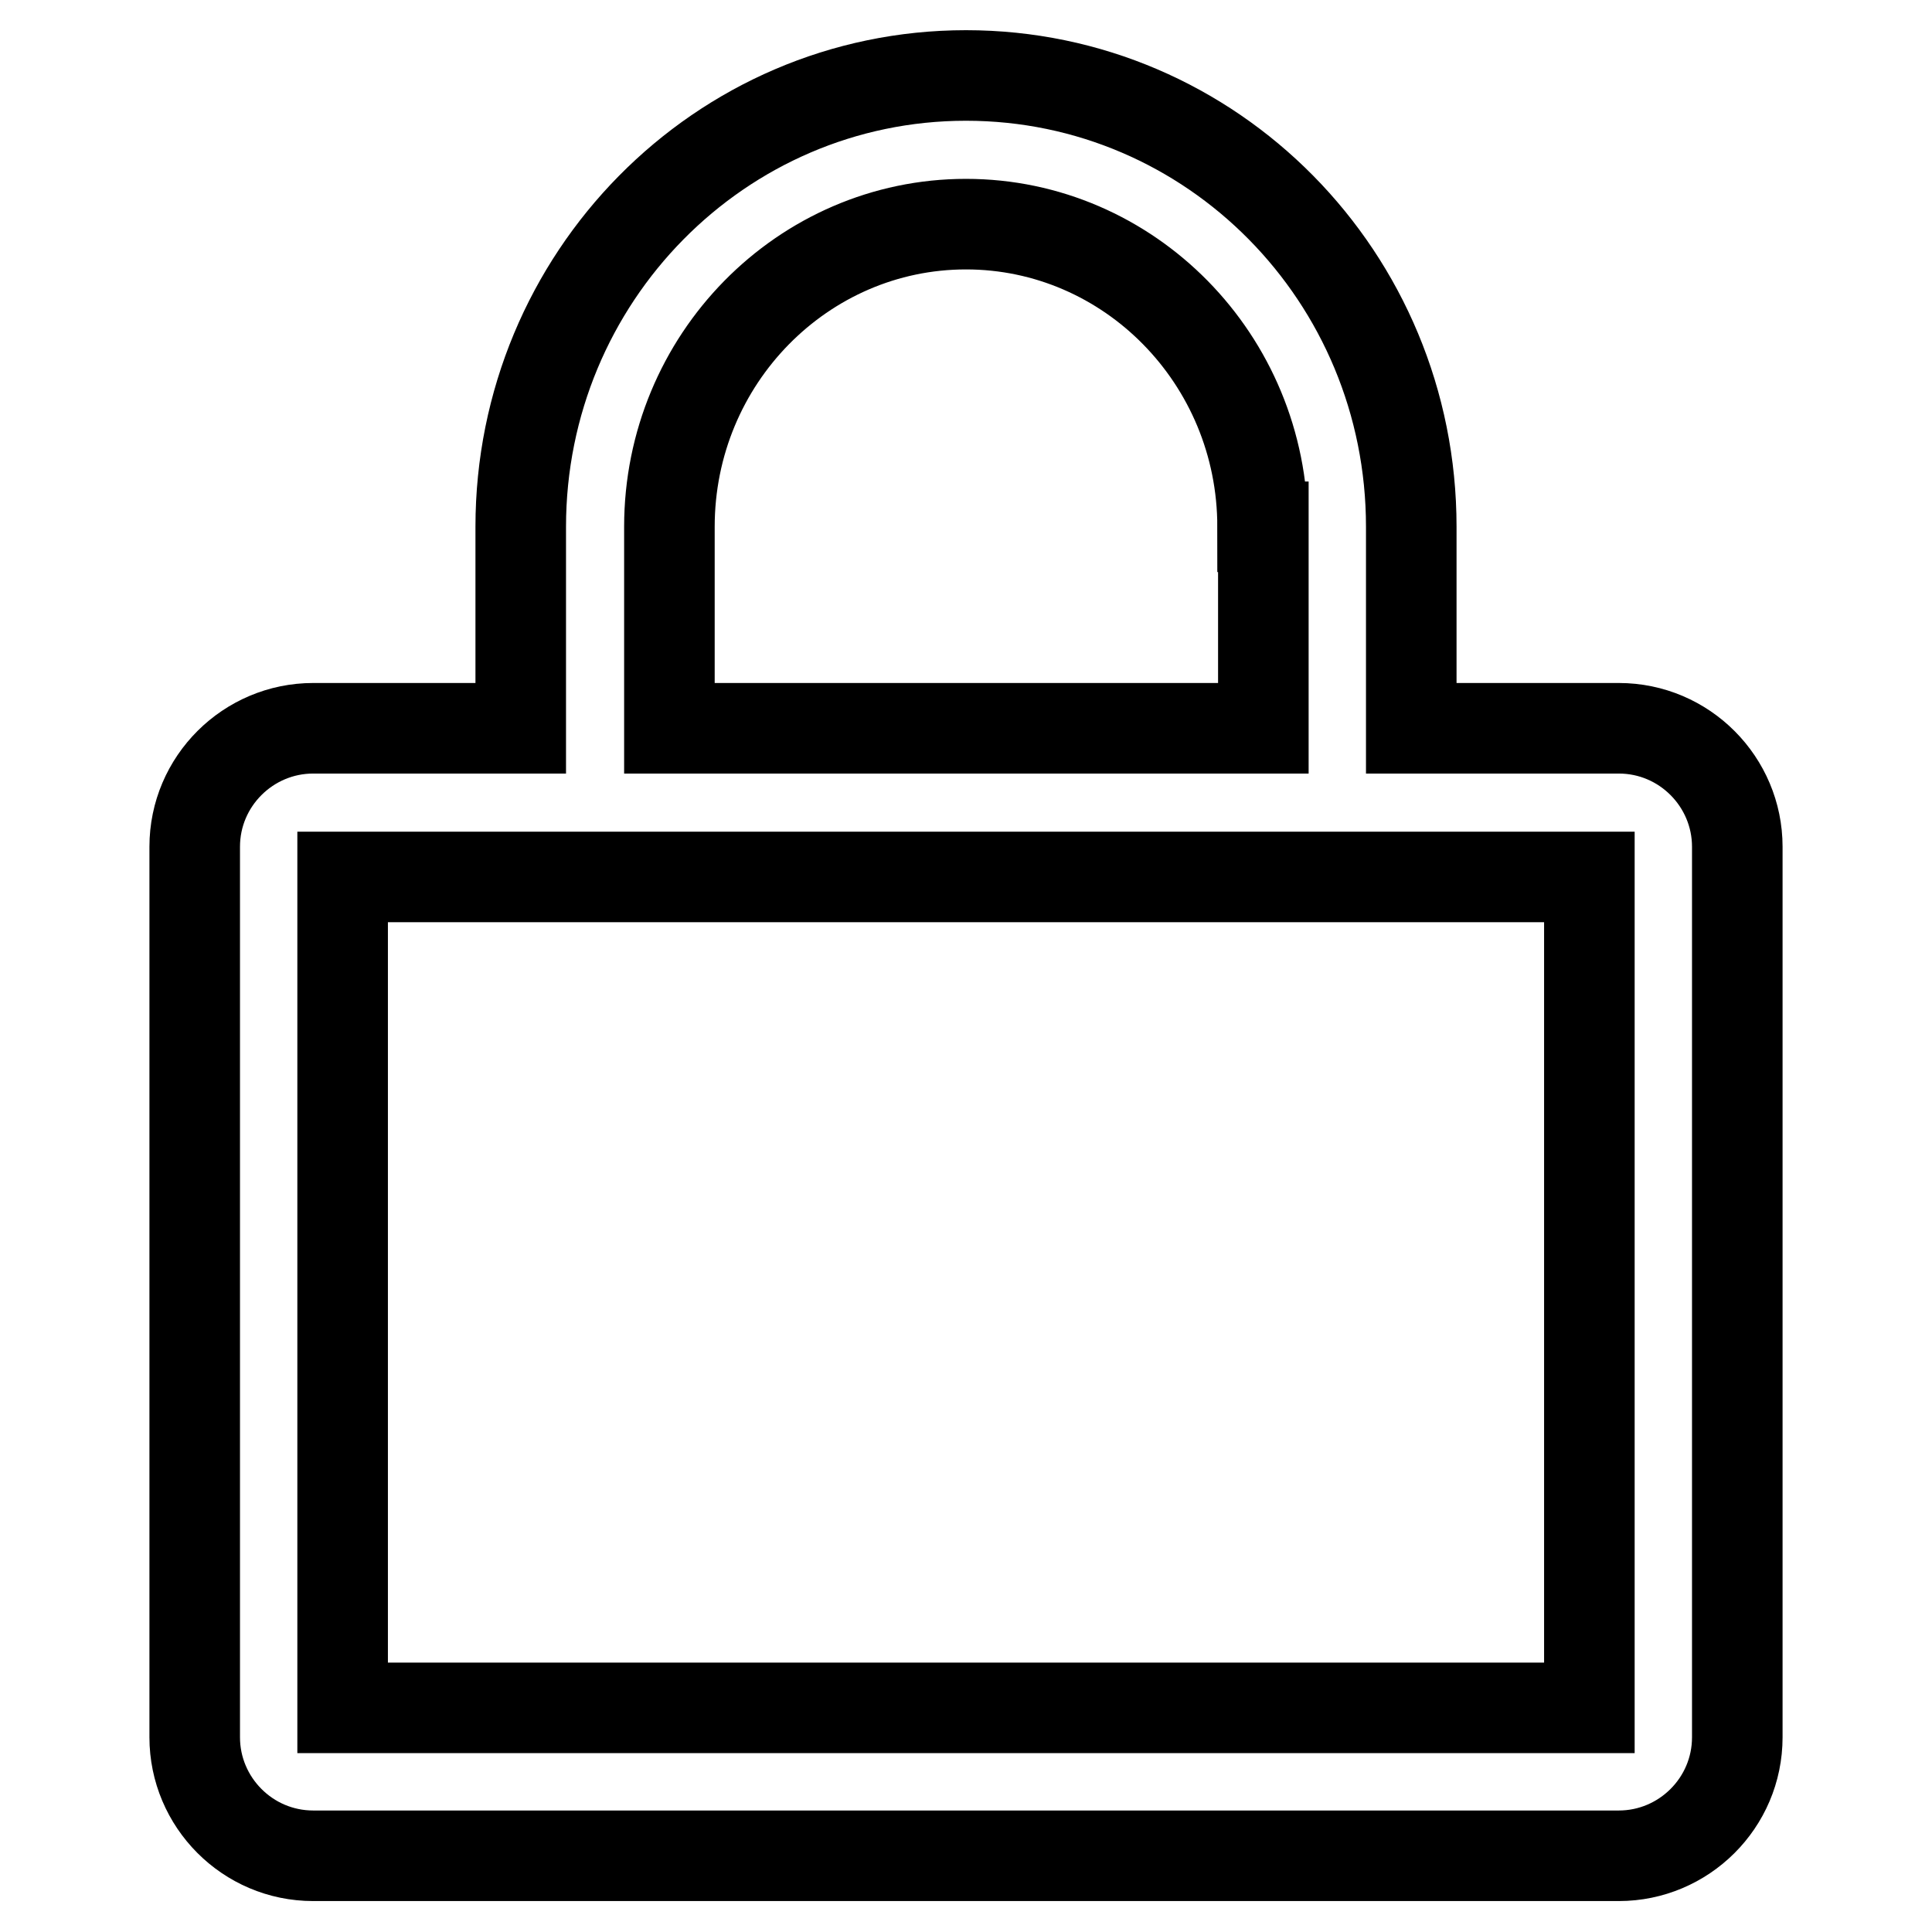 <?xml version="1.0" encoding="utf-8"?>
<!-- Svg Vector Icons : http://www.onlinewebfonts.com/icon -->
<!DOCTYPE svg PUBLIC "-//W3C//DTD SVG 1.1//EN" "http://www.w3.org/Graphics/SVG/1.1/DTD/svg11.dtd">
<svg version="1.1" xmlns="http://www.w3.org/2000/svg" xmlns:xlink="http://www.w3.org/1999/xlink" x="0px" y="0px" viewBox="0 0 256 256" enable-background="new 0 0 256 256" xml:space="preserve">
<g> <path stroke-width="12" fill-opacity="0" stroke="#000000"  d="M167.3,69.8c0-22.2-17.7-40.1-39.3-40.1S88.7,47.6,88.7,69.8v26.7h78.7V69.8z M210.6,116.2H45.4v110.1 h165.2V116.2z M69,69.8c0-33,26.4-59.8,59-59.8c32.6,0,59,26.7,59,59.8v26.7h27.5c8.7,0,15.7,7.1,15.7,15.7v118 c0,8.7-7.1,15.7-15.7,15.7H41.5c-8.7,0-15.7-7.1-15.7-15.7v-118c0-8.7,7.1-15.7,15.7-15.7H69V69.8z"/></g>
</svg>